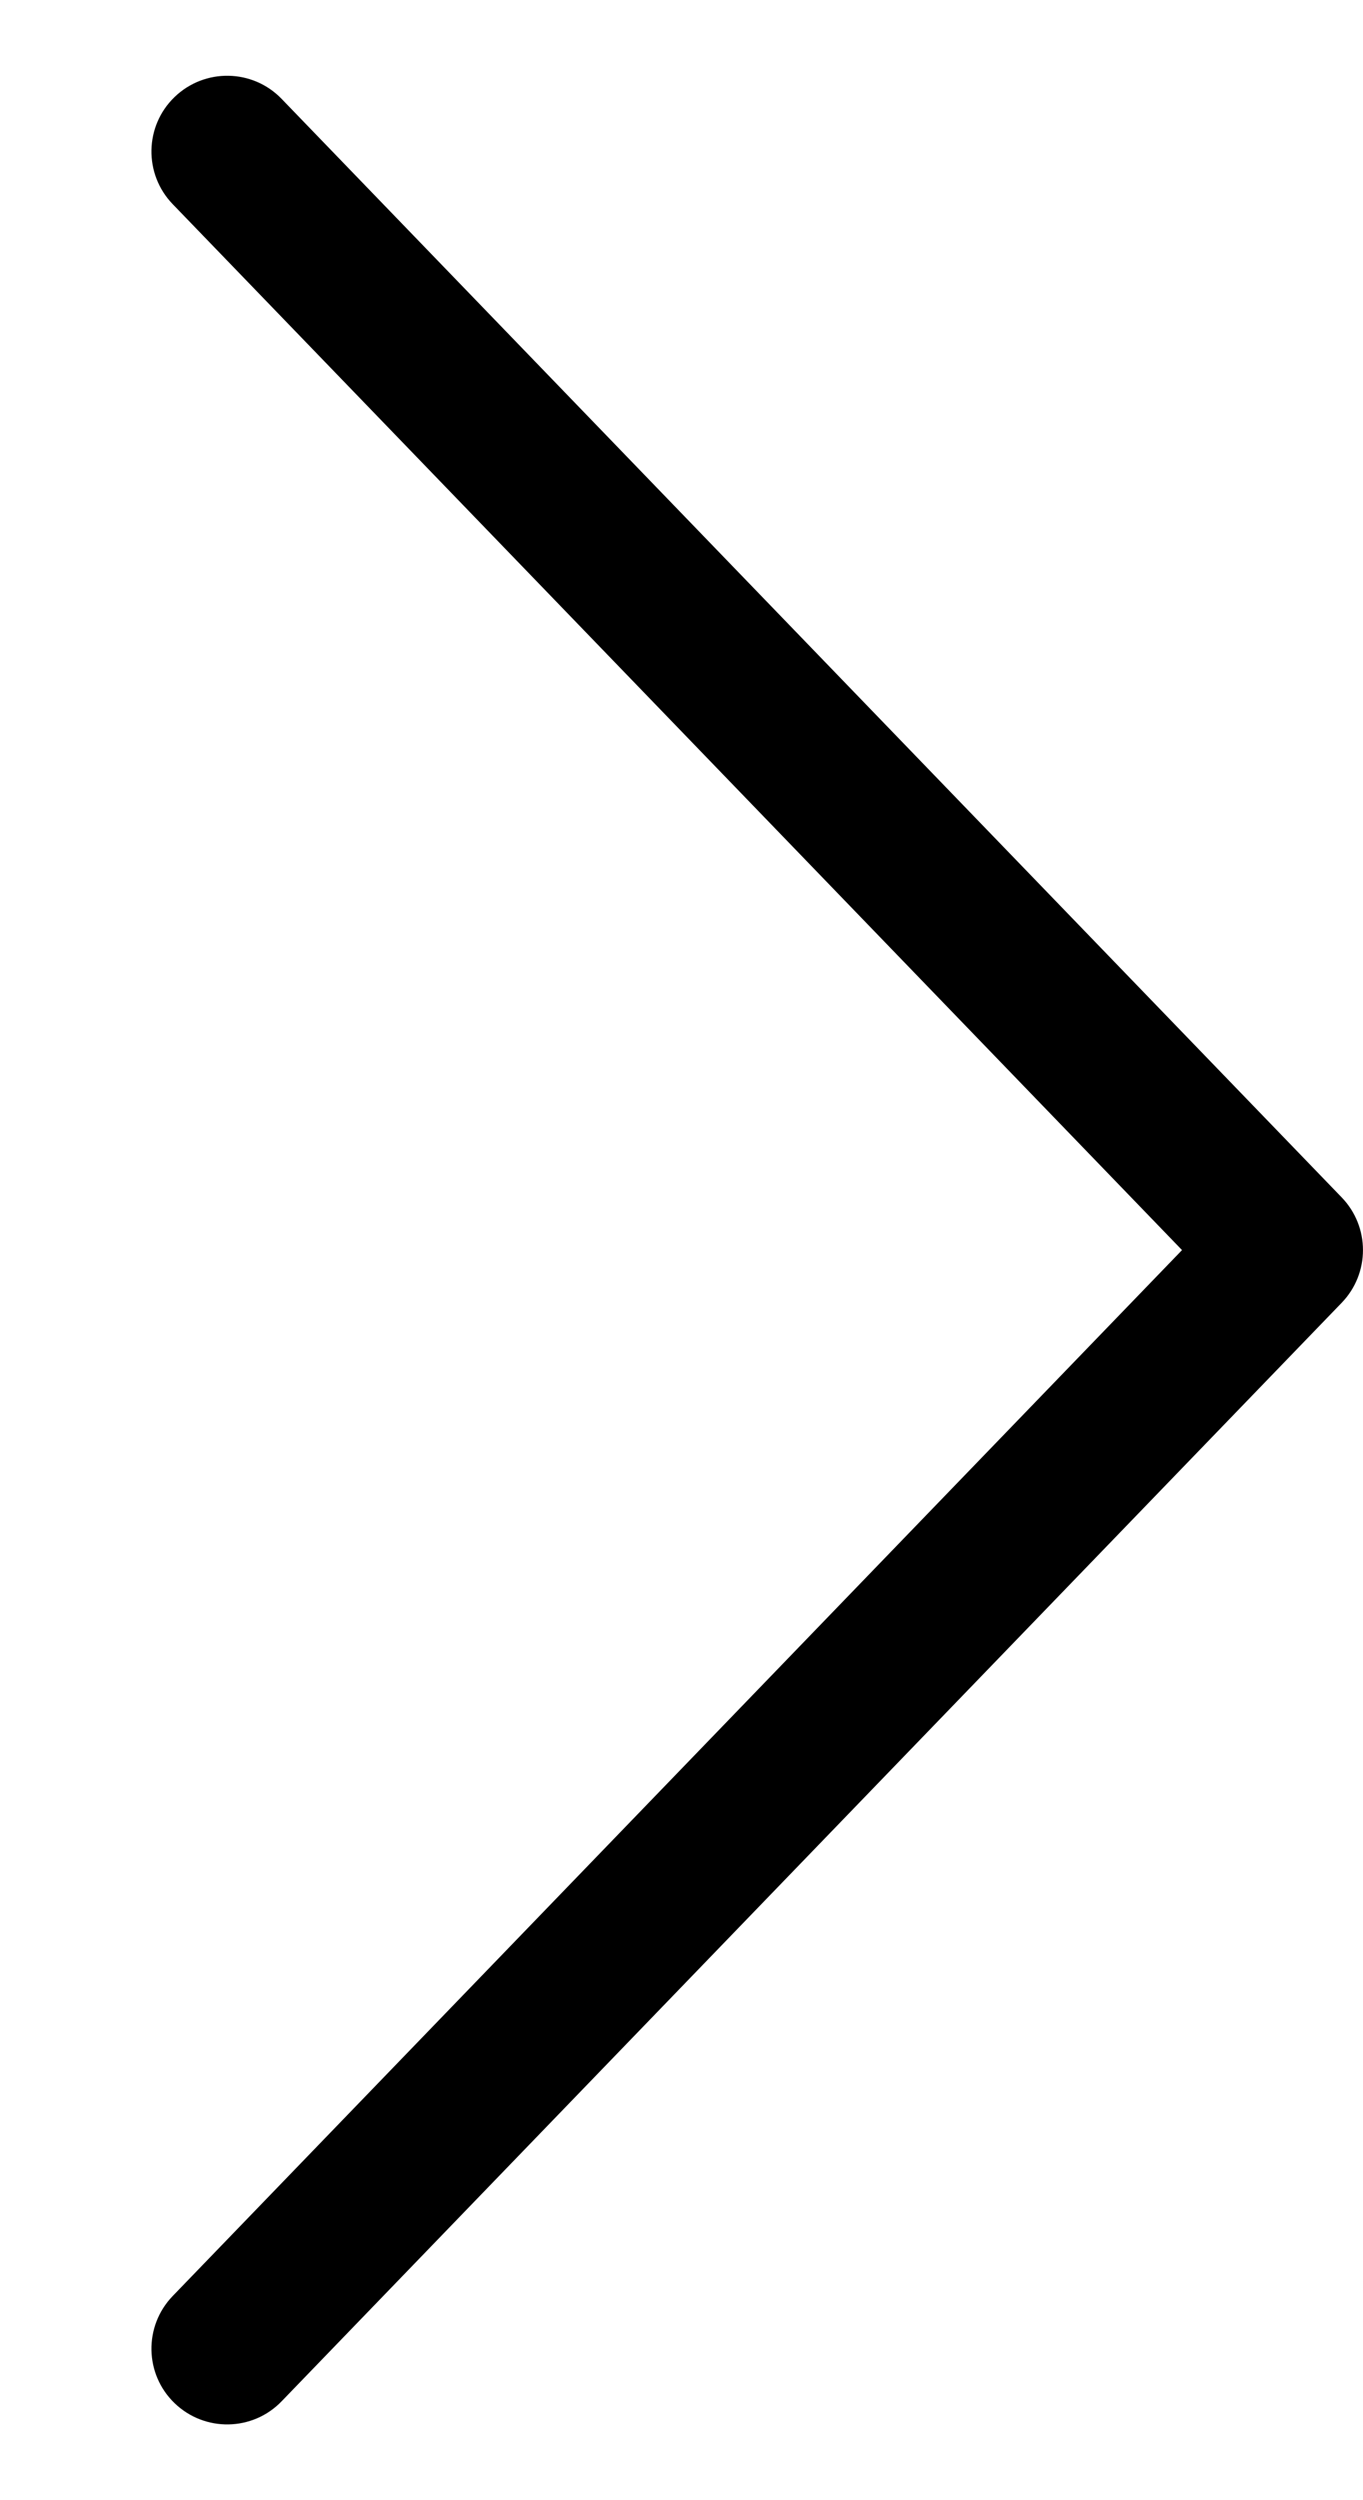 <svg width="18" height="33" viewBox="0 0 18 33" fill="none" xmlns="http://www.w3.org/2000/svg">
<g id="chevron-right">
<path id="Vector (Stroke)" fill-rule="evenodd" clip-rule="evenodd" d="M2.305 1.281C2.703 0.897 3.336 0.908 3.719 1.305L17.719 15.805C18.093 16.193 18.093 16.807 17.719 17.195L3.719 31.695C3.336 32.092 2.703 32.103 2.305 31.719C1.908 31.336 1.897 30.703 2.281 30.305L15.61 16.5L2.281 2.695C1.897 2.297 1.908 1.664 2.305 1.281Z" fill="black"/>
</g>
</svg>
